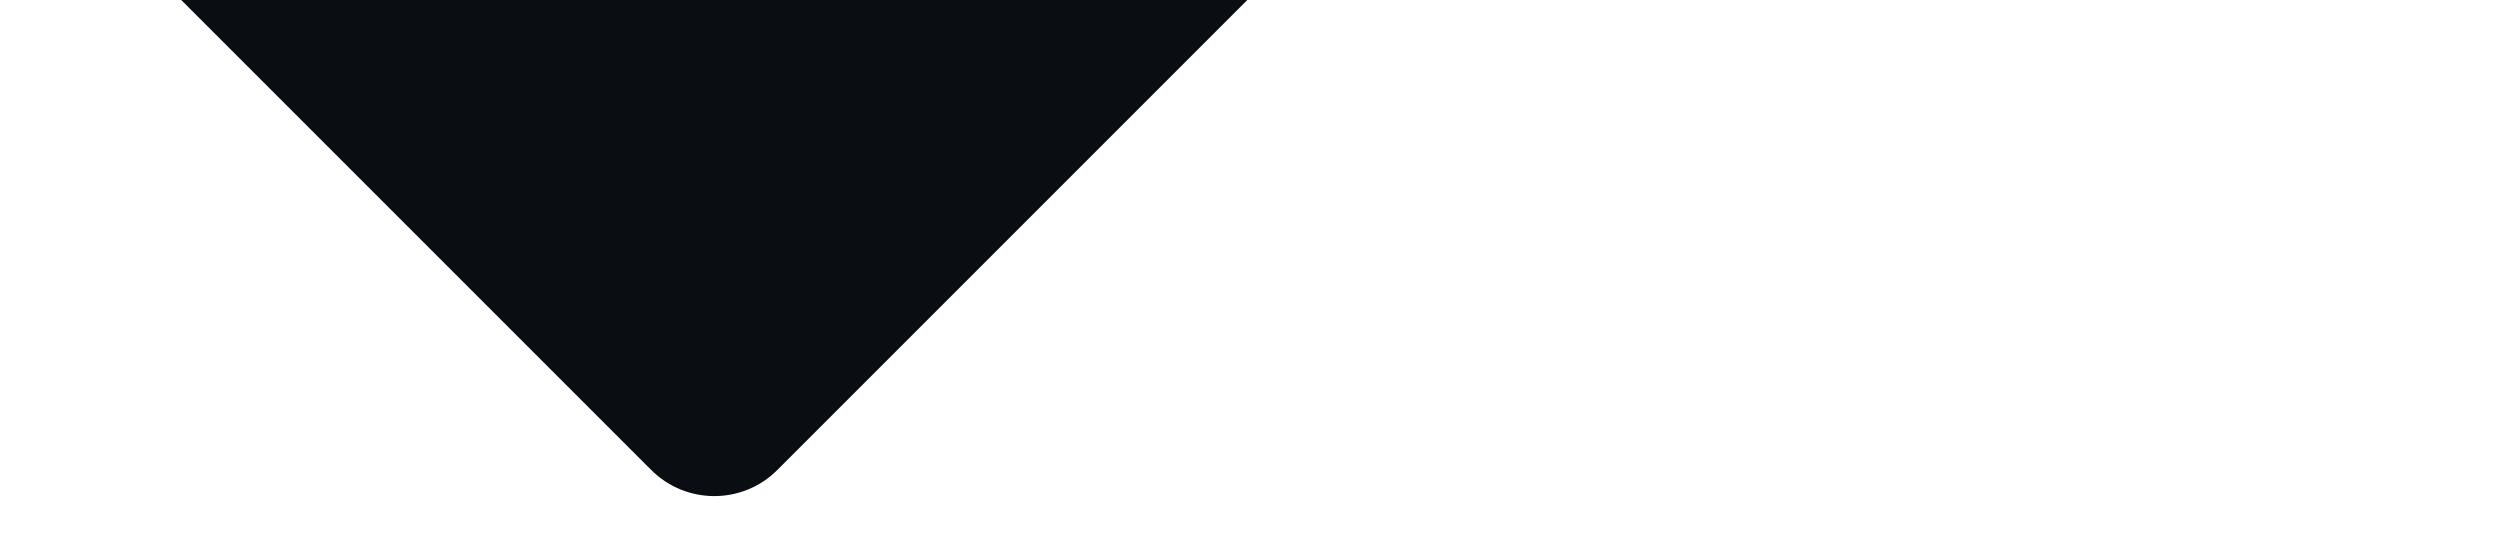 <svg width="28" height="6" viewBox="0 0 28 6" fill="none" xmlns="http://www.w3.org/2000/svg">
<path d="M14.071 -2.515C14.962 -2.515 15.408 -1.438 14.778 -0.808L8.707 5.263C8.317 5.654 7.683 5.654 7.293 5.263L1.222 -0.808C0.592 -1.438 1.038 -2.515 1.929 -2.515H14.071Z" fill="#0A0D12"/>
</svg>
